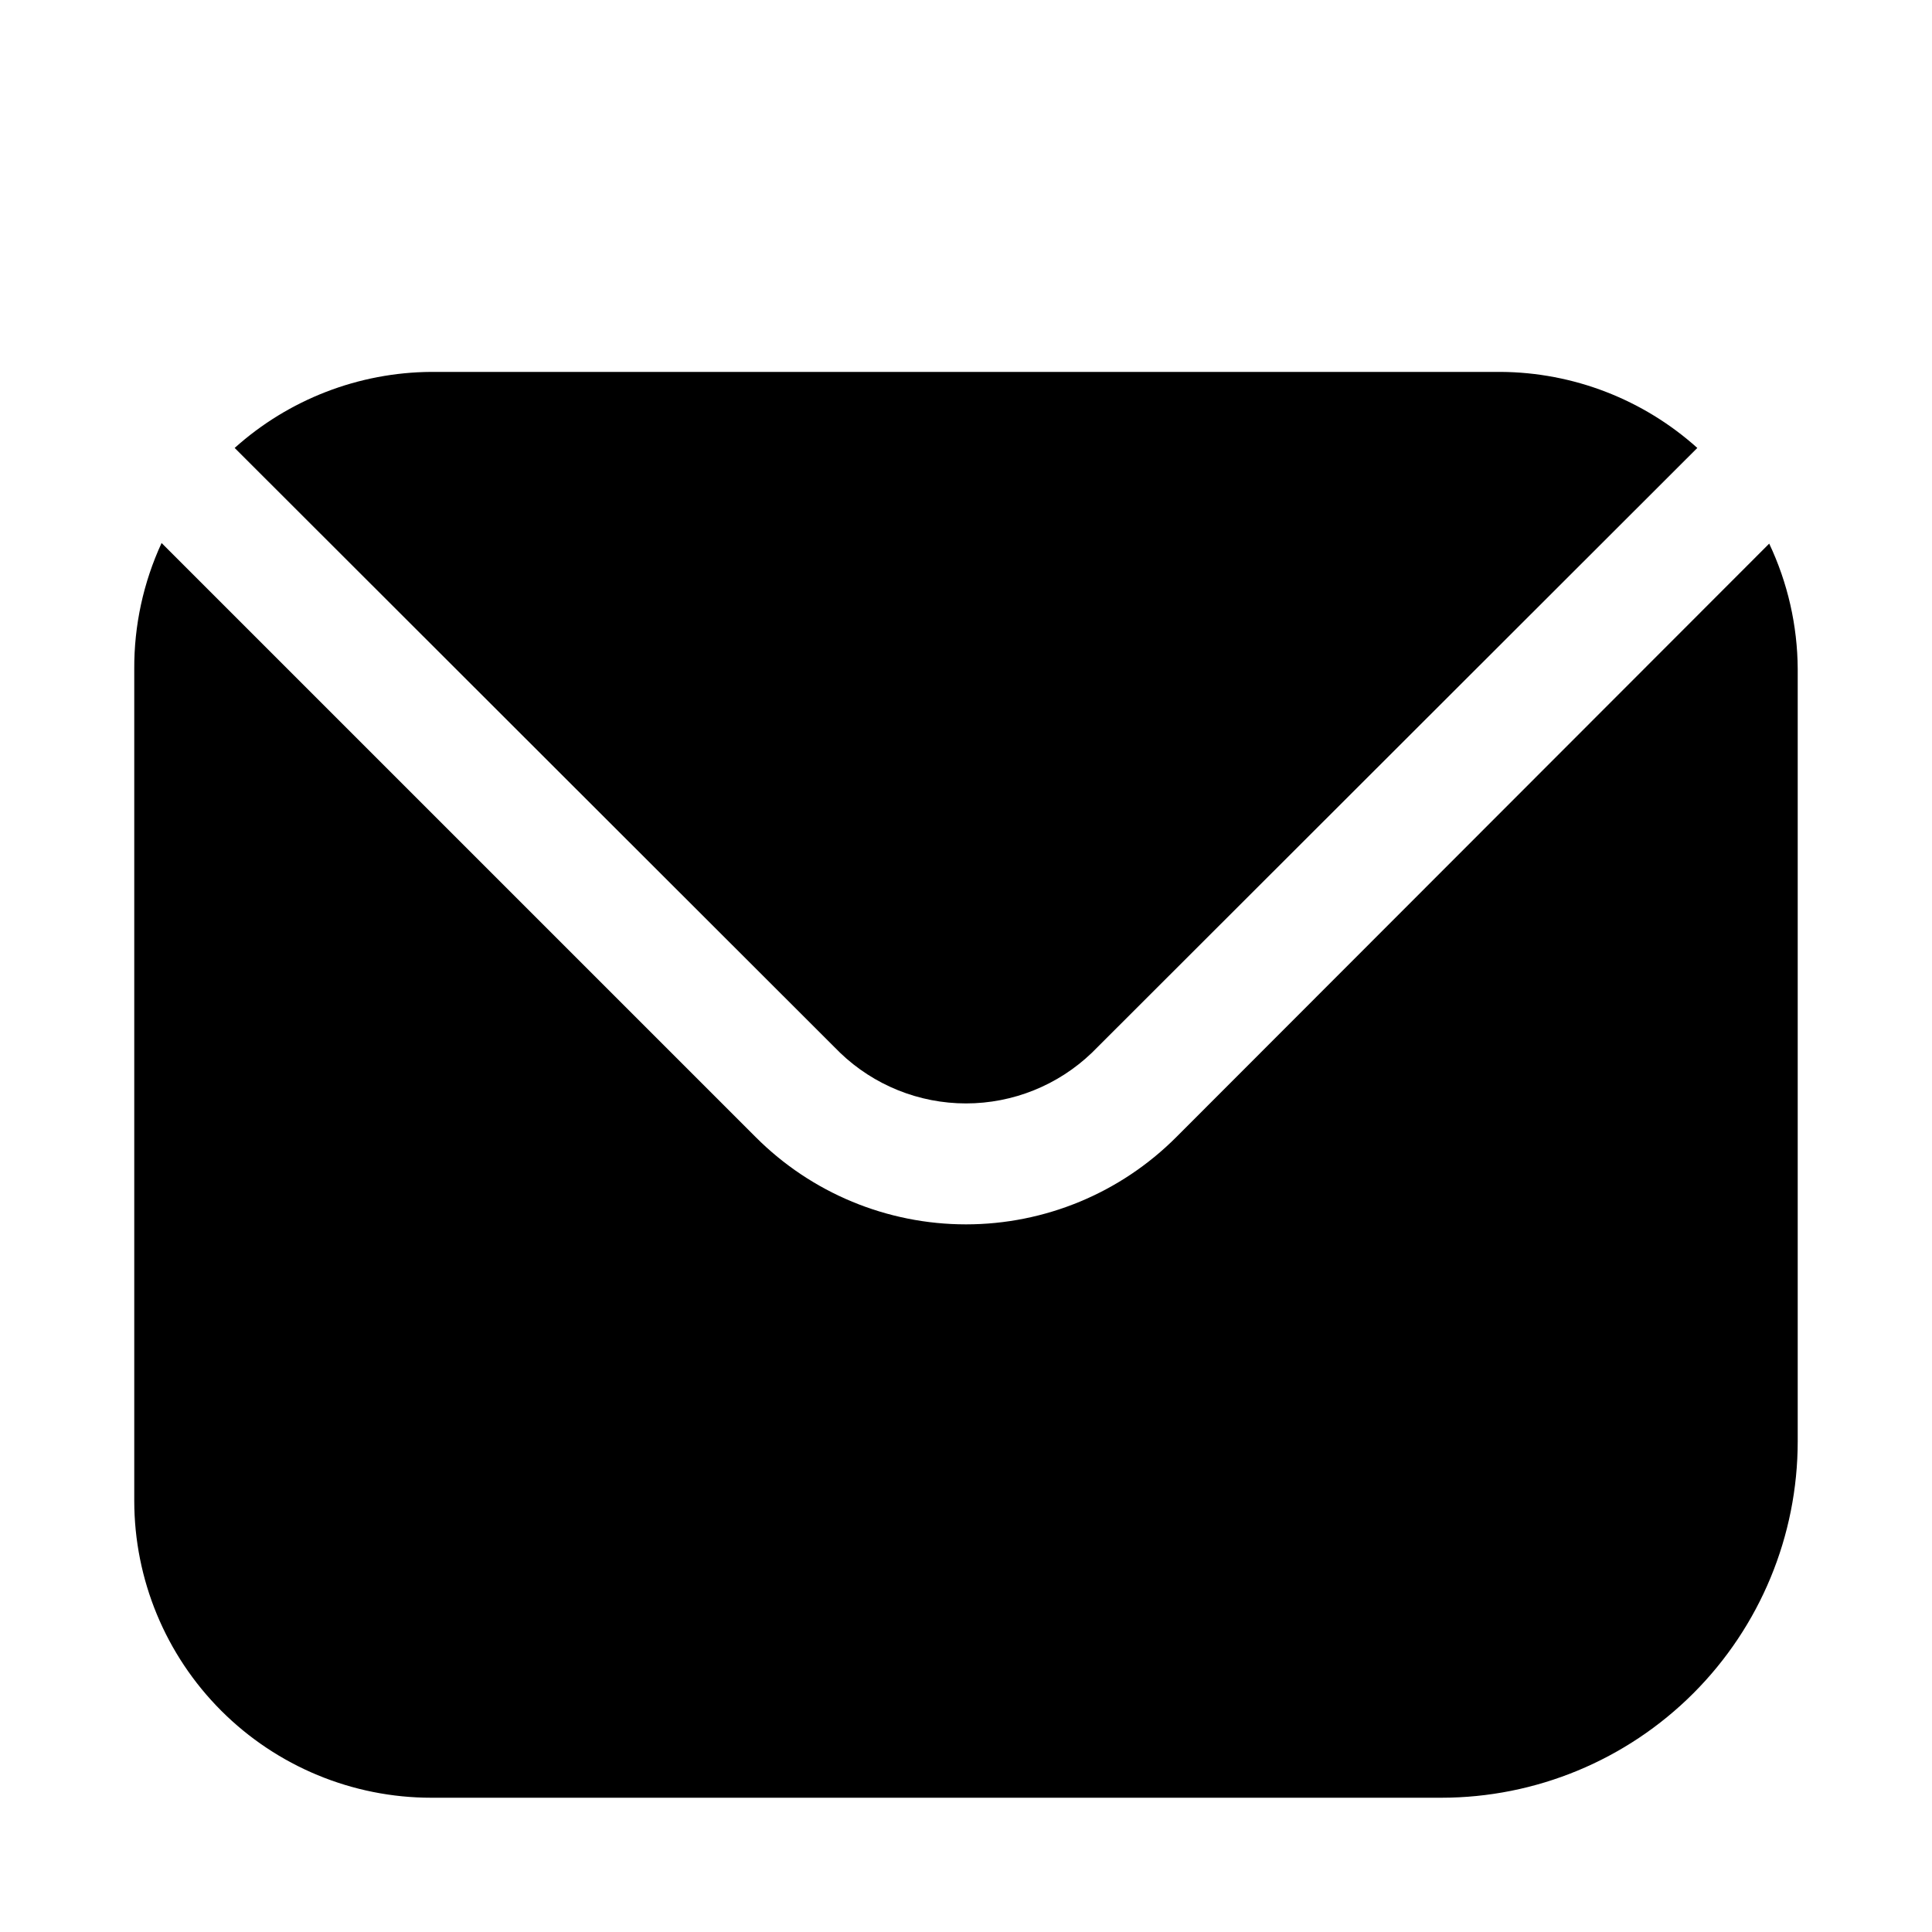 <?xml version="1.0" encoding="UTF-8"?>
<!-- Uploaded to: SVG Repo, www.svgrepo.com, Generator: SVG Repo Mixer Tools -->
<svg fill="#000000" width="800px" height="800px" version="1.1" viewBox="144 144 512 512" xmlns="http://www.w3.org/2000/svg">
 <g>
  <path d="m366.62 422.98c8.973 8.621 20.934 13.438 33.379 13.438 12.441 0 24.402-4.816 33.375-13.438l160.43-160.27c-14.324-12.863-32.863-20.035-52.113-20.152h-283.39c-19.25 0.117-37.789 7.289-52.113 20.152z"/>
  <path d="m455.73 445.34c-14.77 14.809-34.824 23.129-55.734 23.129-20.914 0-40.969-8.32-55.734-23.129l-157.44-157.44v0.004c-4.828 10.461-7.301 21.855-7.242 33.375v220.42c0 20.879 8.293 40.898 23.055 55.664 14.766 14.762 34.789 23.055 55.664 23.055h267.65c25.055 0 49.082-9.953 66.797-27.668s27.668-41.742 27.668-66.797v-204.67c-0.062-11.492-2.641-22.832-7.555-33.219z"/>
 </g>
</svg>